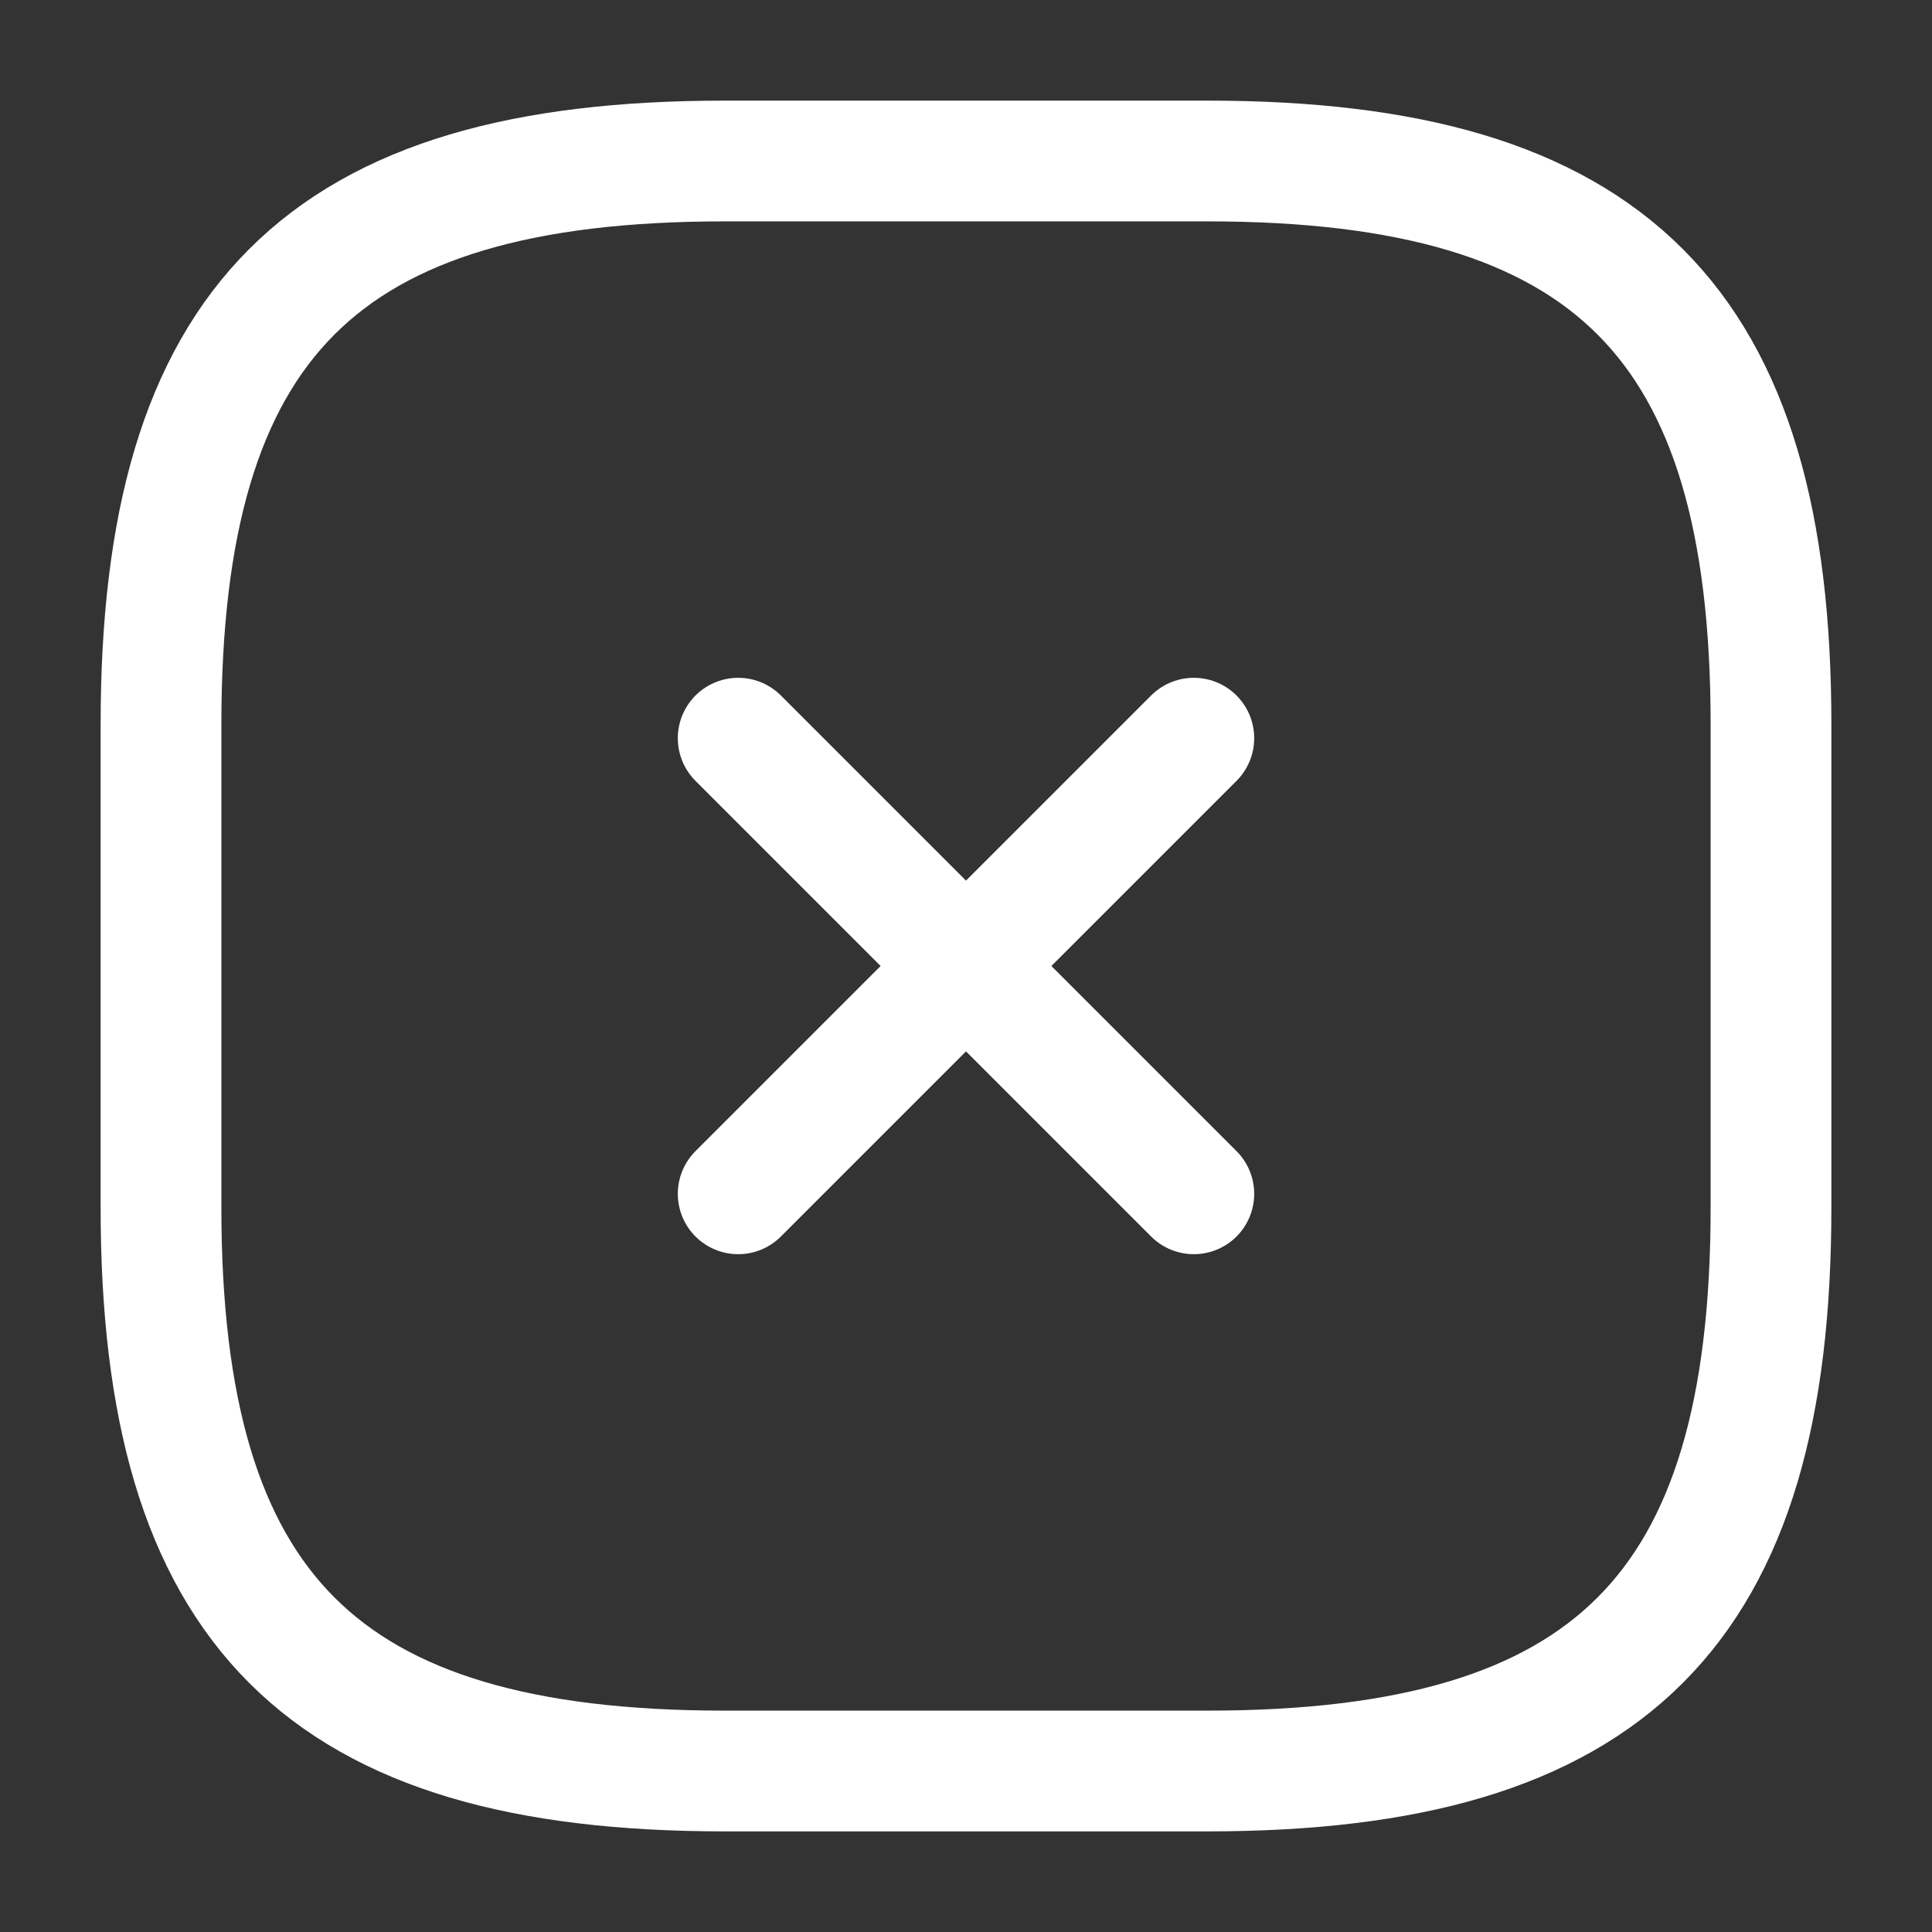 <?xml version="1.0" encoding="UTF-8"?> <svg xmlns="http://www.w3.org/2000/svg" width="24" height="24" viewBox="0 0 24 24" fill="none"><rect x="0" y="0" width="24" height="24" fill="#333333" stroke="none"/><path d="M9.17 14.83L14.83 9.17" stroke="white" stroke-width="1.5" stroke-linecap="round" stroke-linejoin="round"></path><path d="M14.83 14.83L9.17 9.17" stroke="white" stroke-width="1.5" stroke-linecap="round" stroke-linejoin="round"></path><path d="M9 22H15C20 22 22 20 22 15V9C22 4 20 2 15 2H9C4 2 2 4 2 9V15C2 20 4 22 9 22Z" stroke="white" stroke-width="1.5" stroke-linecap="round" stroke-linejoin="round"></path></svg> 